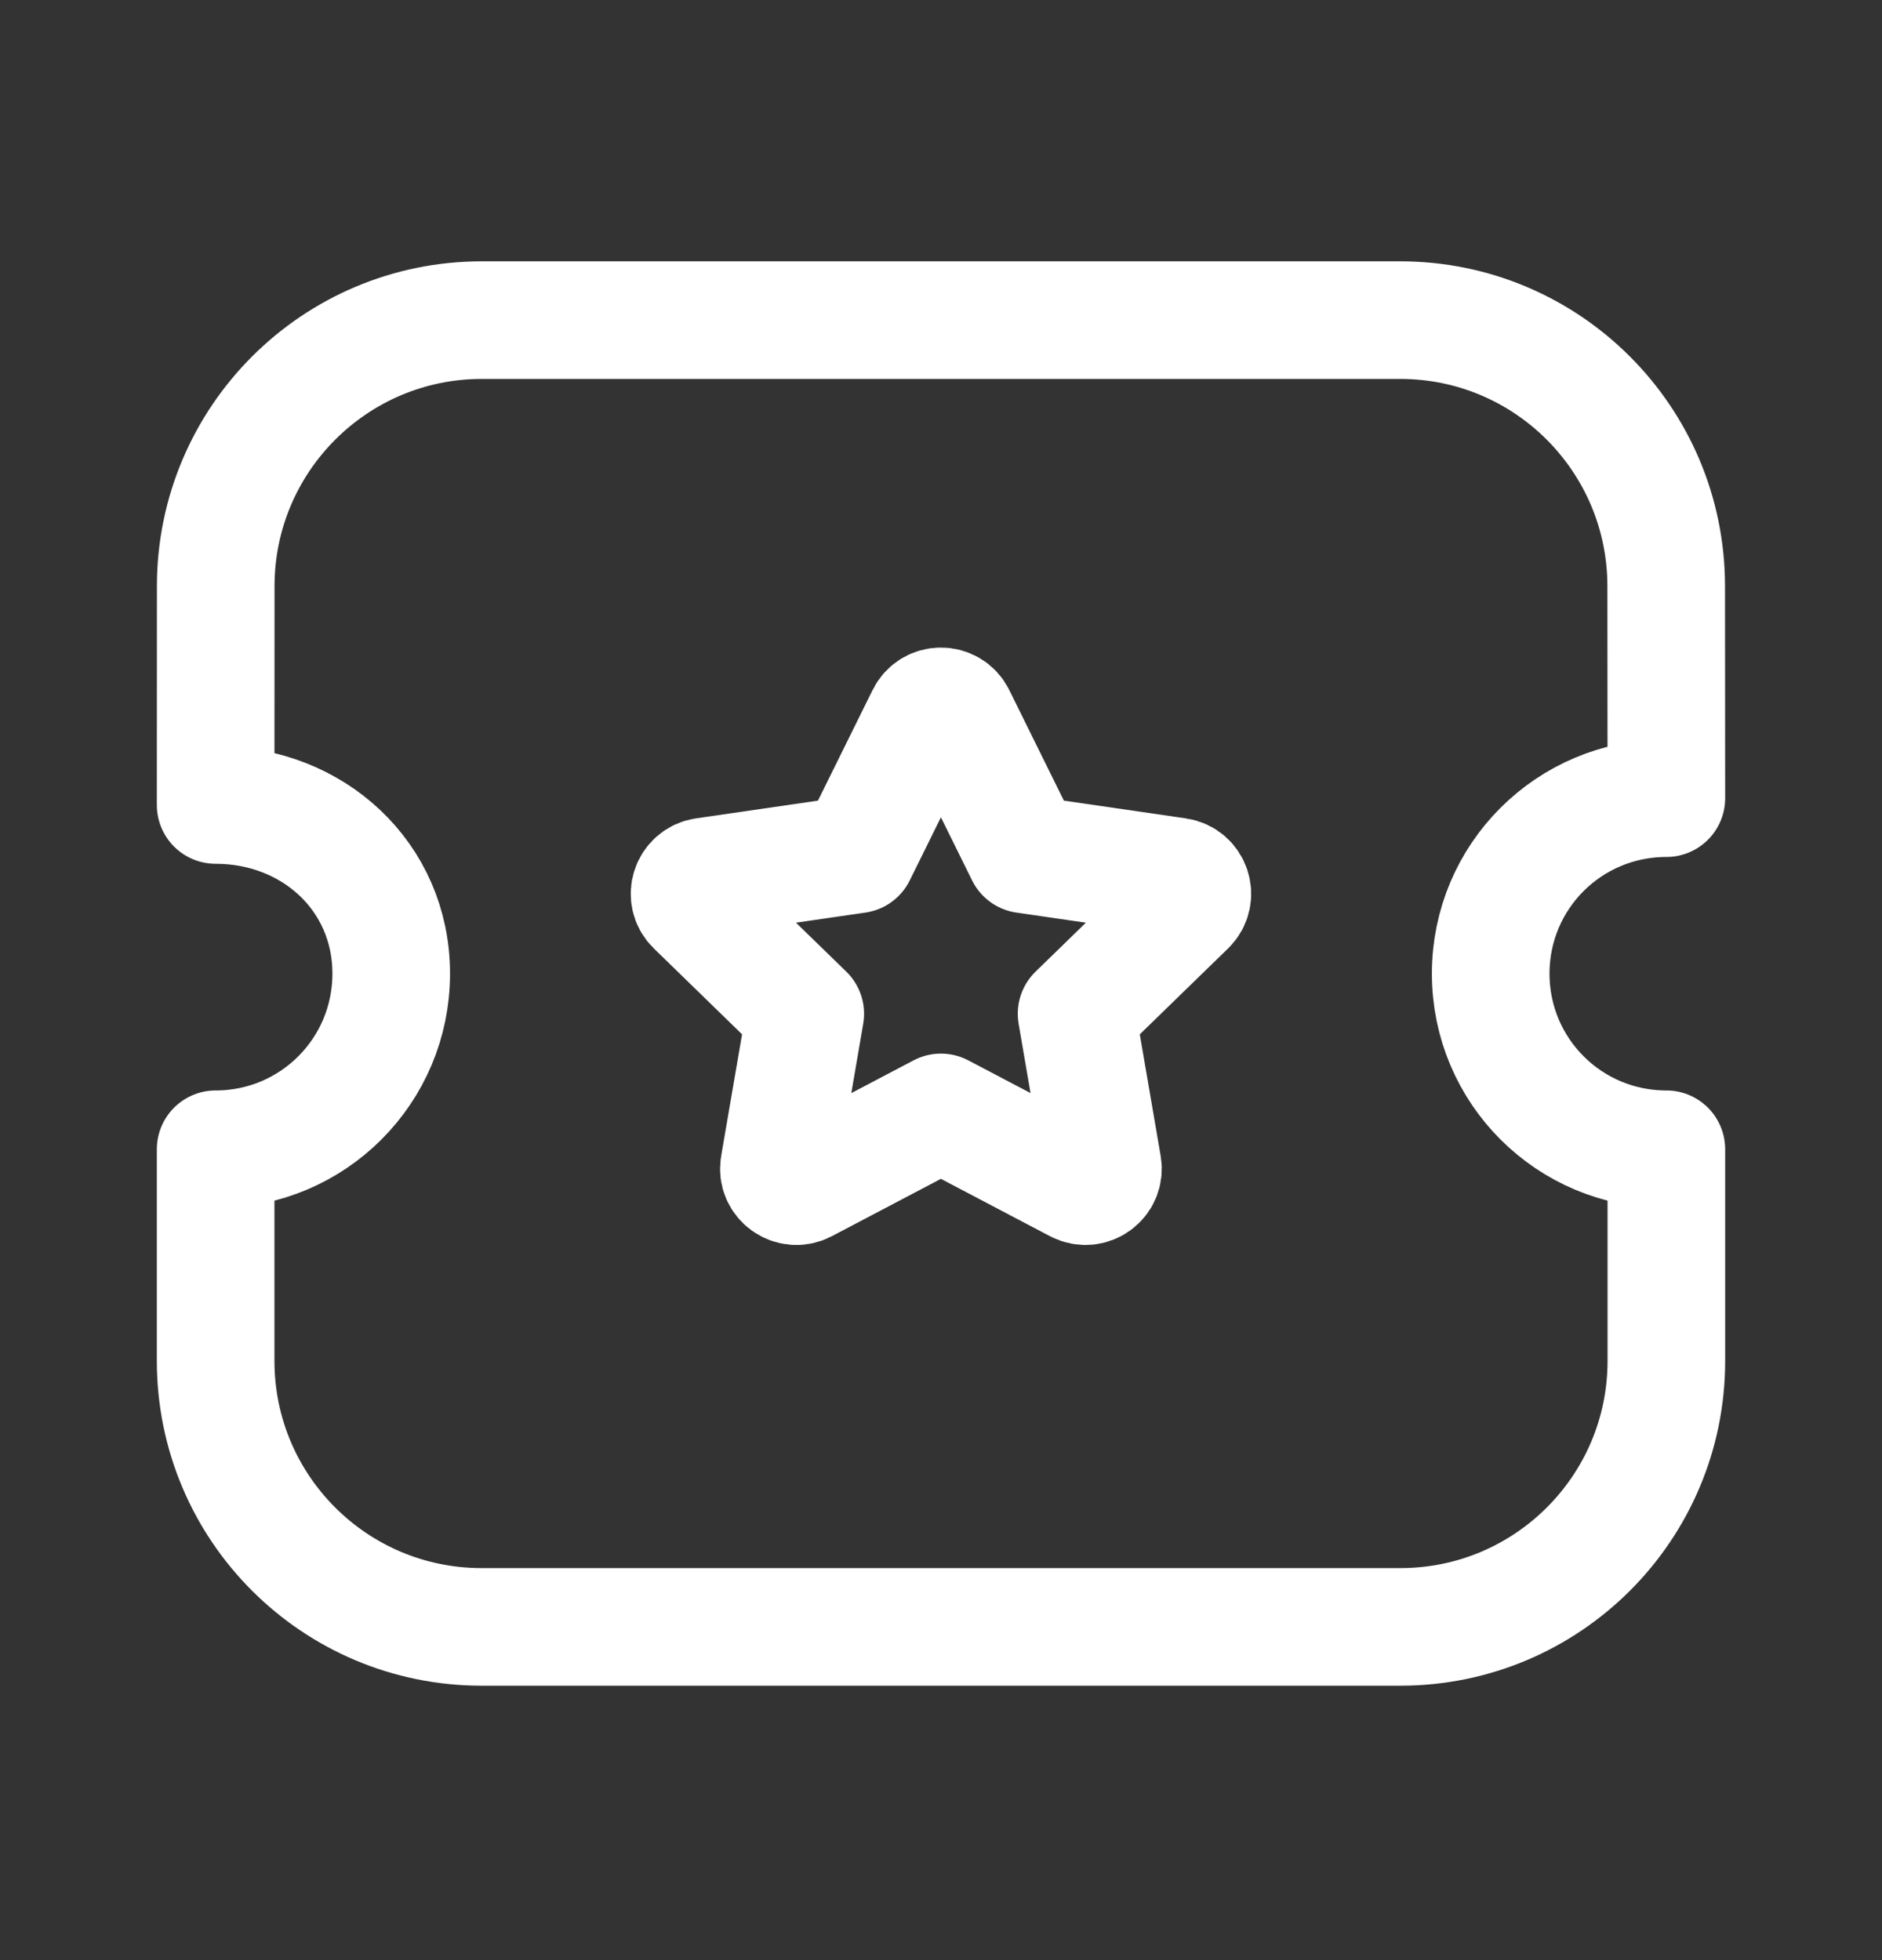 <svg width="24" height="25" viewBox="0 0 24 25" fill="none" xmlns="http://www.w3.org/2000/svg">
<rect x="0" y="0" width="24" height="25" fill="#333333" stroke="none"/>
<path fill-rule="evenodd" clip-rule="evenodd" d="M17.857 20.75C19.732 20.75 21.25 19.232 21.25 17.358V14.658C20.01 14.658 19.01 13.658 19.01 12.418C19.01 11.178 20.01 10.18 21.25 10.18L21.248 7.476C21.248 5.603 19.73 4.083 17.856 4.083H6.144C4.27 4.083 2.751 5.603 2.751 7.476L2.75 10.267C3.989 10.267 4.989 11.178 4.989 12.418C4.989 13.658 3.989 14.658 2.75 14.658V17.358C2.75 19.232 4.268 20.75 6.142 20.75H17.857Z" stroke="white" stroke-width="1.5" stroke-linecap="round" stroke-linejoin="round"/>
<path fill-rule="evenodd" clip-rule="evenodd" d="M11.999 14.188L13.739 15.103C13.902 15.188 14.093 15.05 14.062 14.869L13.729 12.93L15.138 11.559C15.27 11.43 15.197 11.207 15.015 11.18L13.069 10.897L12.198 9.133C12.117 8.968 11.882 8.968 11.8 9.133L10.929 10.897L8.984 11.18C8.802 11.207 8.729 11.43 8.861 11.559L10.269 12.93L9.936 14.869C9.905 15.05 10.096 15.188 10.259 15.103L11.999 14.188Z" stroke="white" stroke-width="1.5" stroke-linecap="round" stroke-linejoin="round"/>
</svg>
